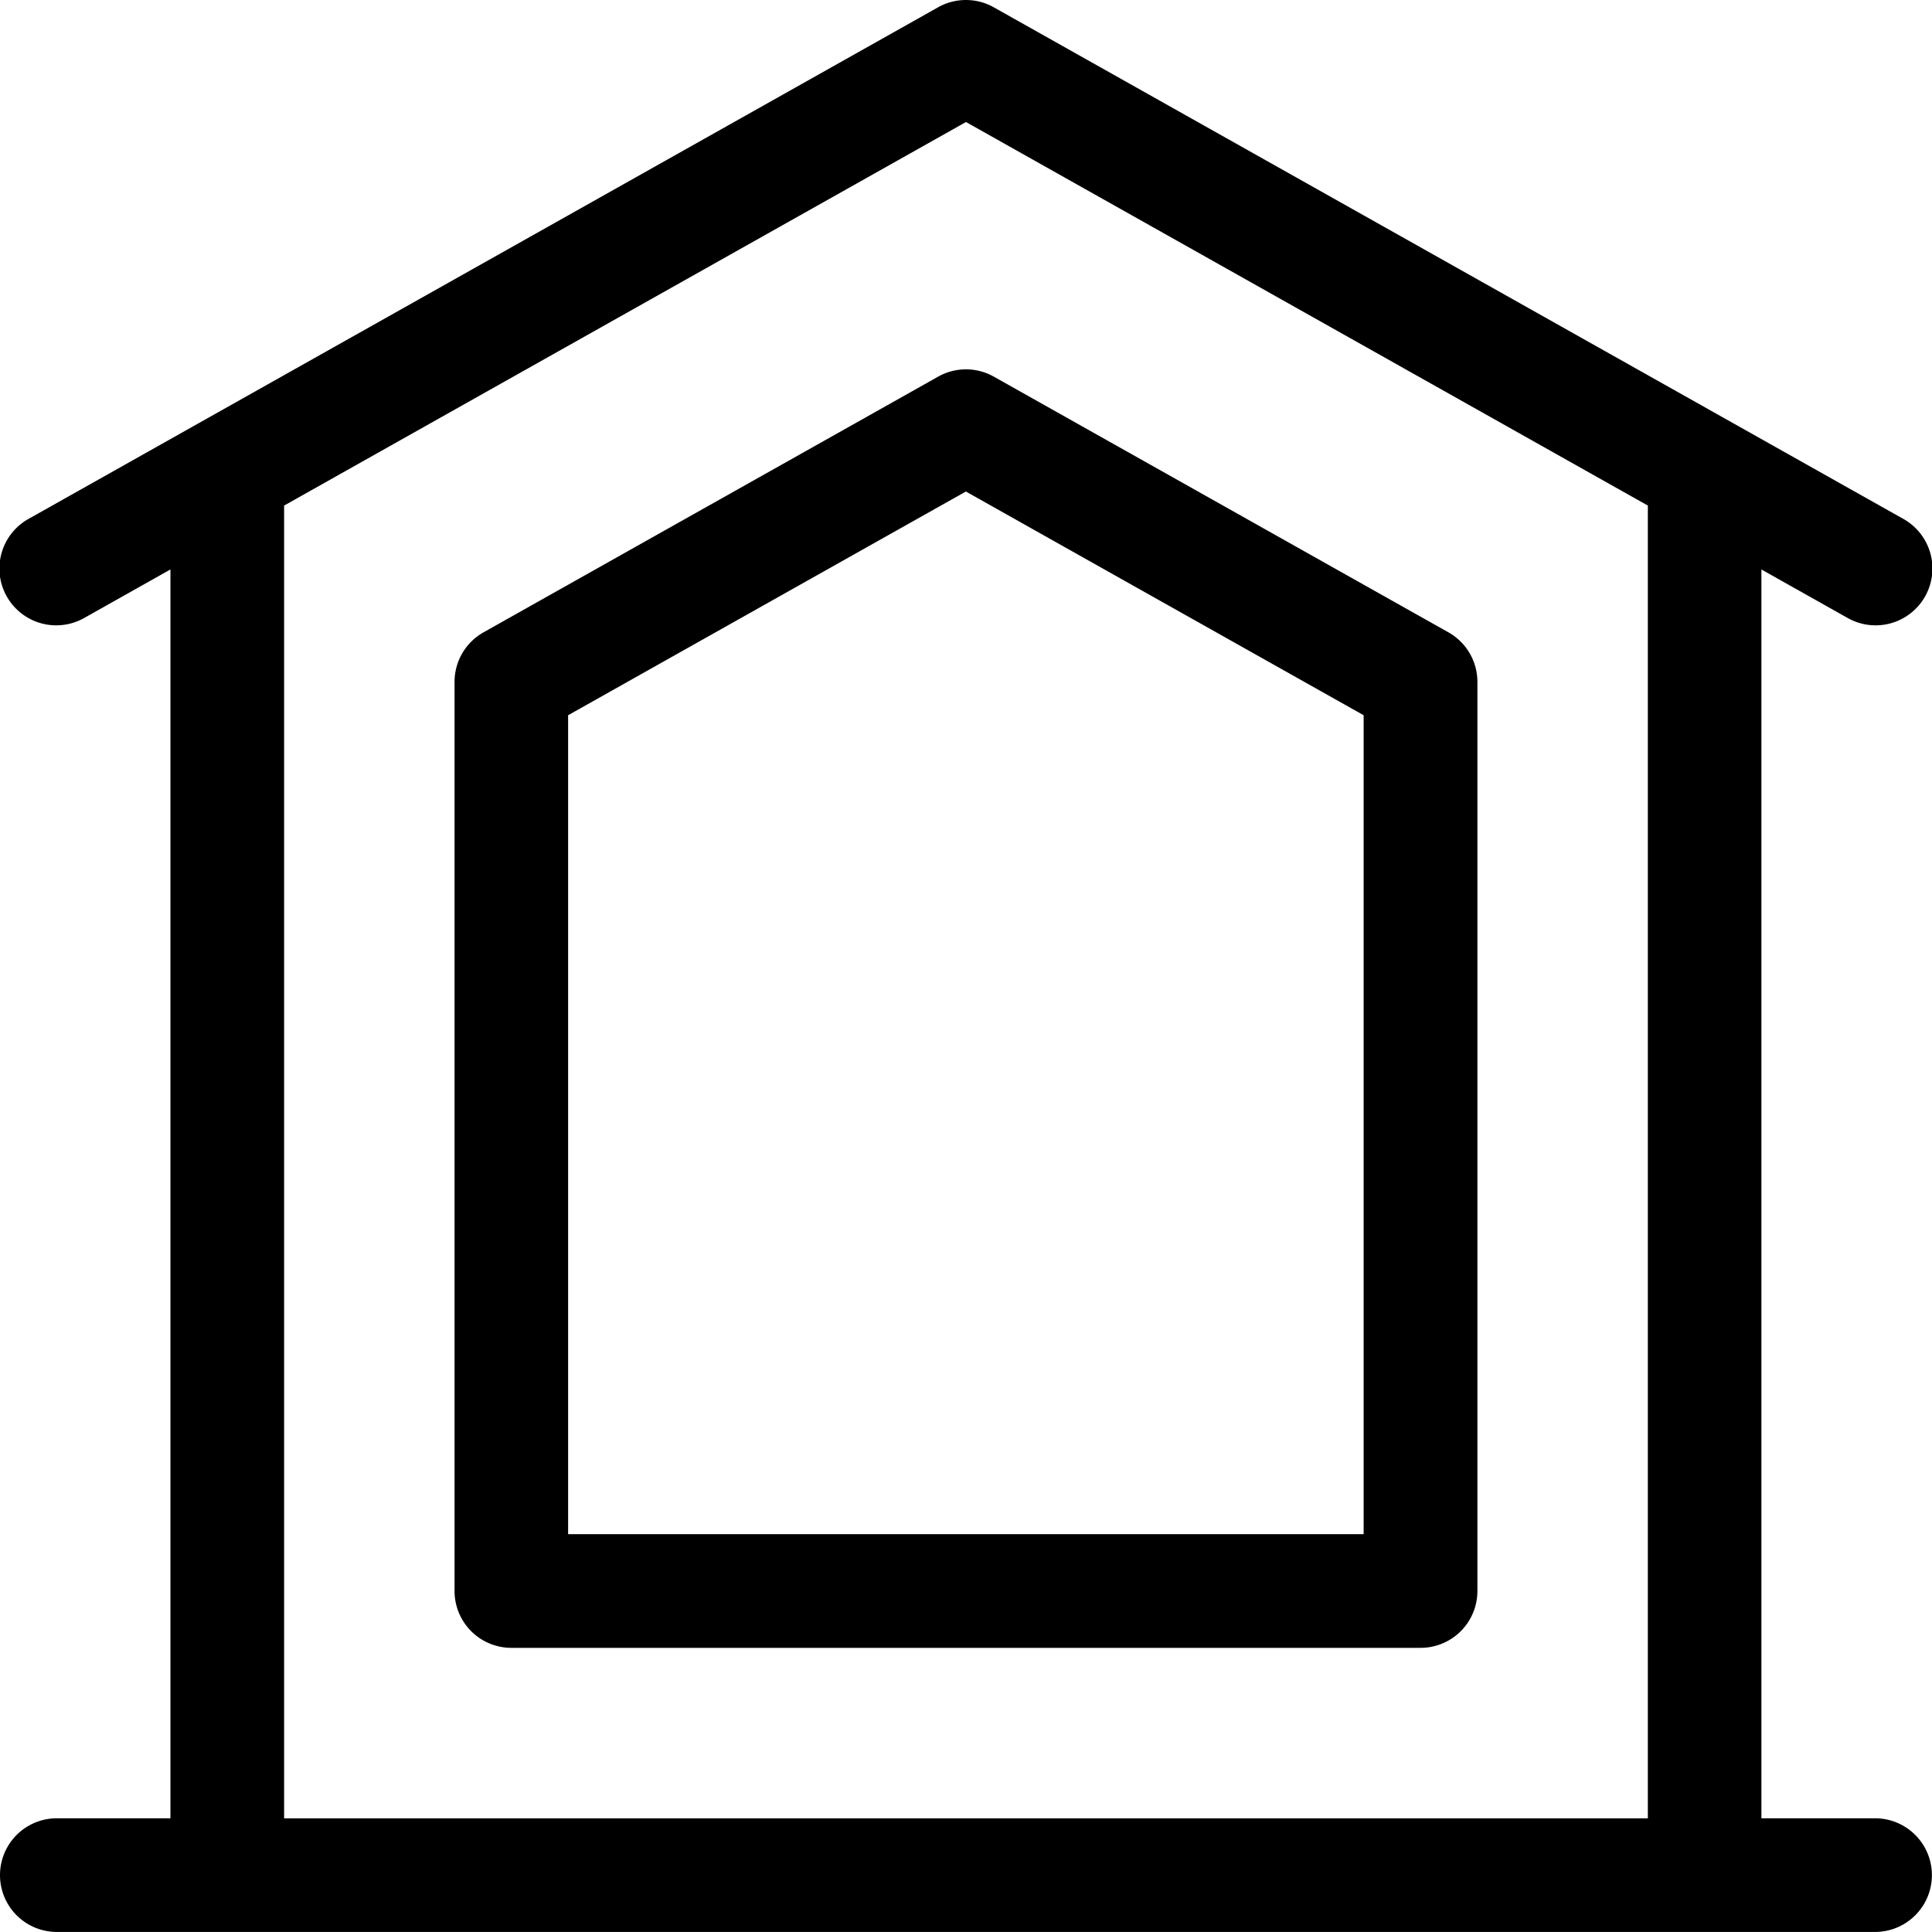 <svg xmlns="http://www.w3.org/2000/svg" width="38.619" height="38.618" viewBox="0 0 38.619 38.618">
  <g id="Group_138" data-name="Group 138" transform="translate(0 -0.003)">
    <g id="Page-1_16_" transform="translate(-0.001 0.003)">
      <g id="household_export_16_" transform="translate(0 0)">
        <path id="insulation_x2C_-house_x2C_-building_x2C_-walls_x2C_-warm_x2C_-shell" d="M179.407,572.35V547.386l-1.715.965a1.136,1.136,0,1,1-1.114-1.98l18.173-10.222a1.136,1.136,0,0,1,1.114,0l18.173,10.222a1.136,1.136,0,1,1-1.114,1.98l-1.715-.965v24.963h2.272a1.136,1.136,0,1,1,0,2.272H177.136a1.136,1.136,0,0,1,0-2.272h2.272Zm2.272,0h27.26V546.109l-13.63-7.667-13.63,7.667Zm3.986-23.707,9.087-5.111a1.136,1.136,0,0,1,1.114,0l9.087,5.111a1.136,1.136,0,0,1,.579.99v18.173a1.136,1.136,0,0,1-1.136,1.136H186.222a1.136,1.136,0,0,1-1.136-1.136V549.633A1.136,1.136,0,0,1,185.665,548.643Zm1.693,18.027h15.9V550.3l-7.951-4.472-7.951,4.472V566.67Z" transform="translate(-175.999 -536.003)"/>
      </g>
    </g>
  </g>
</svg>
